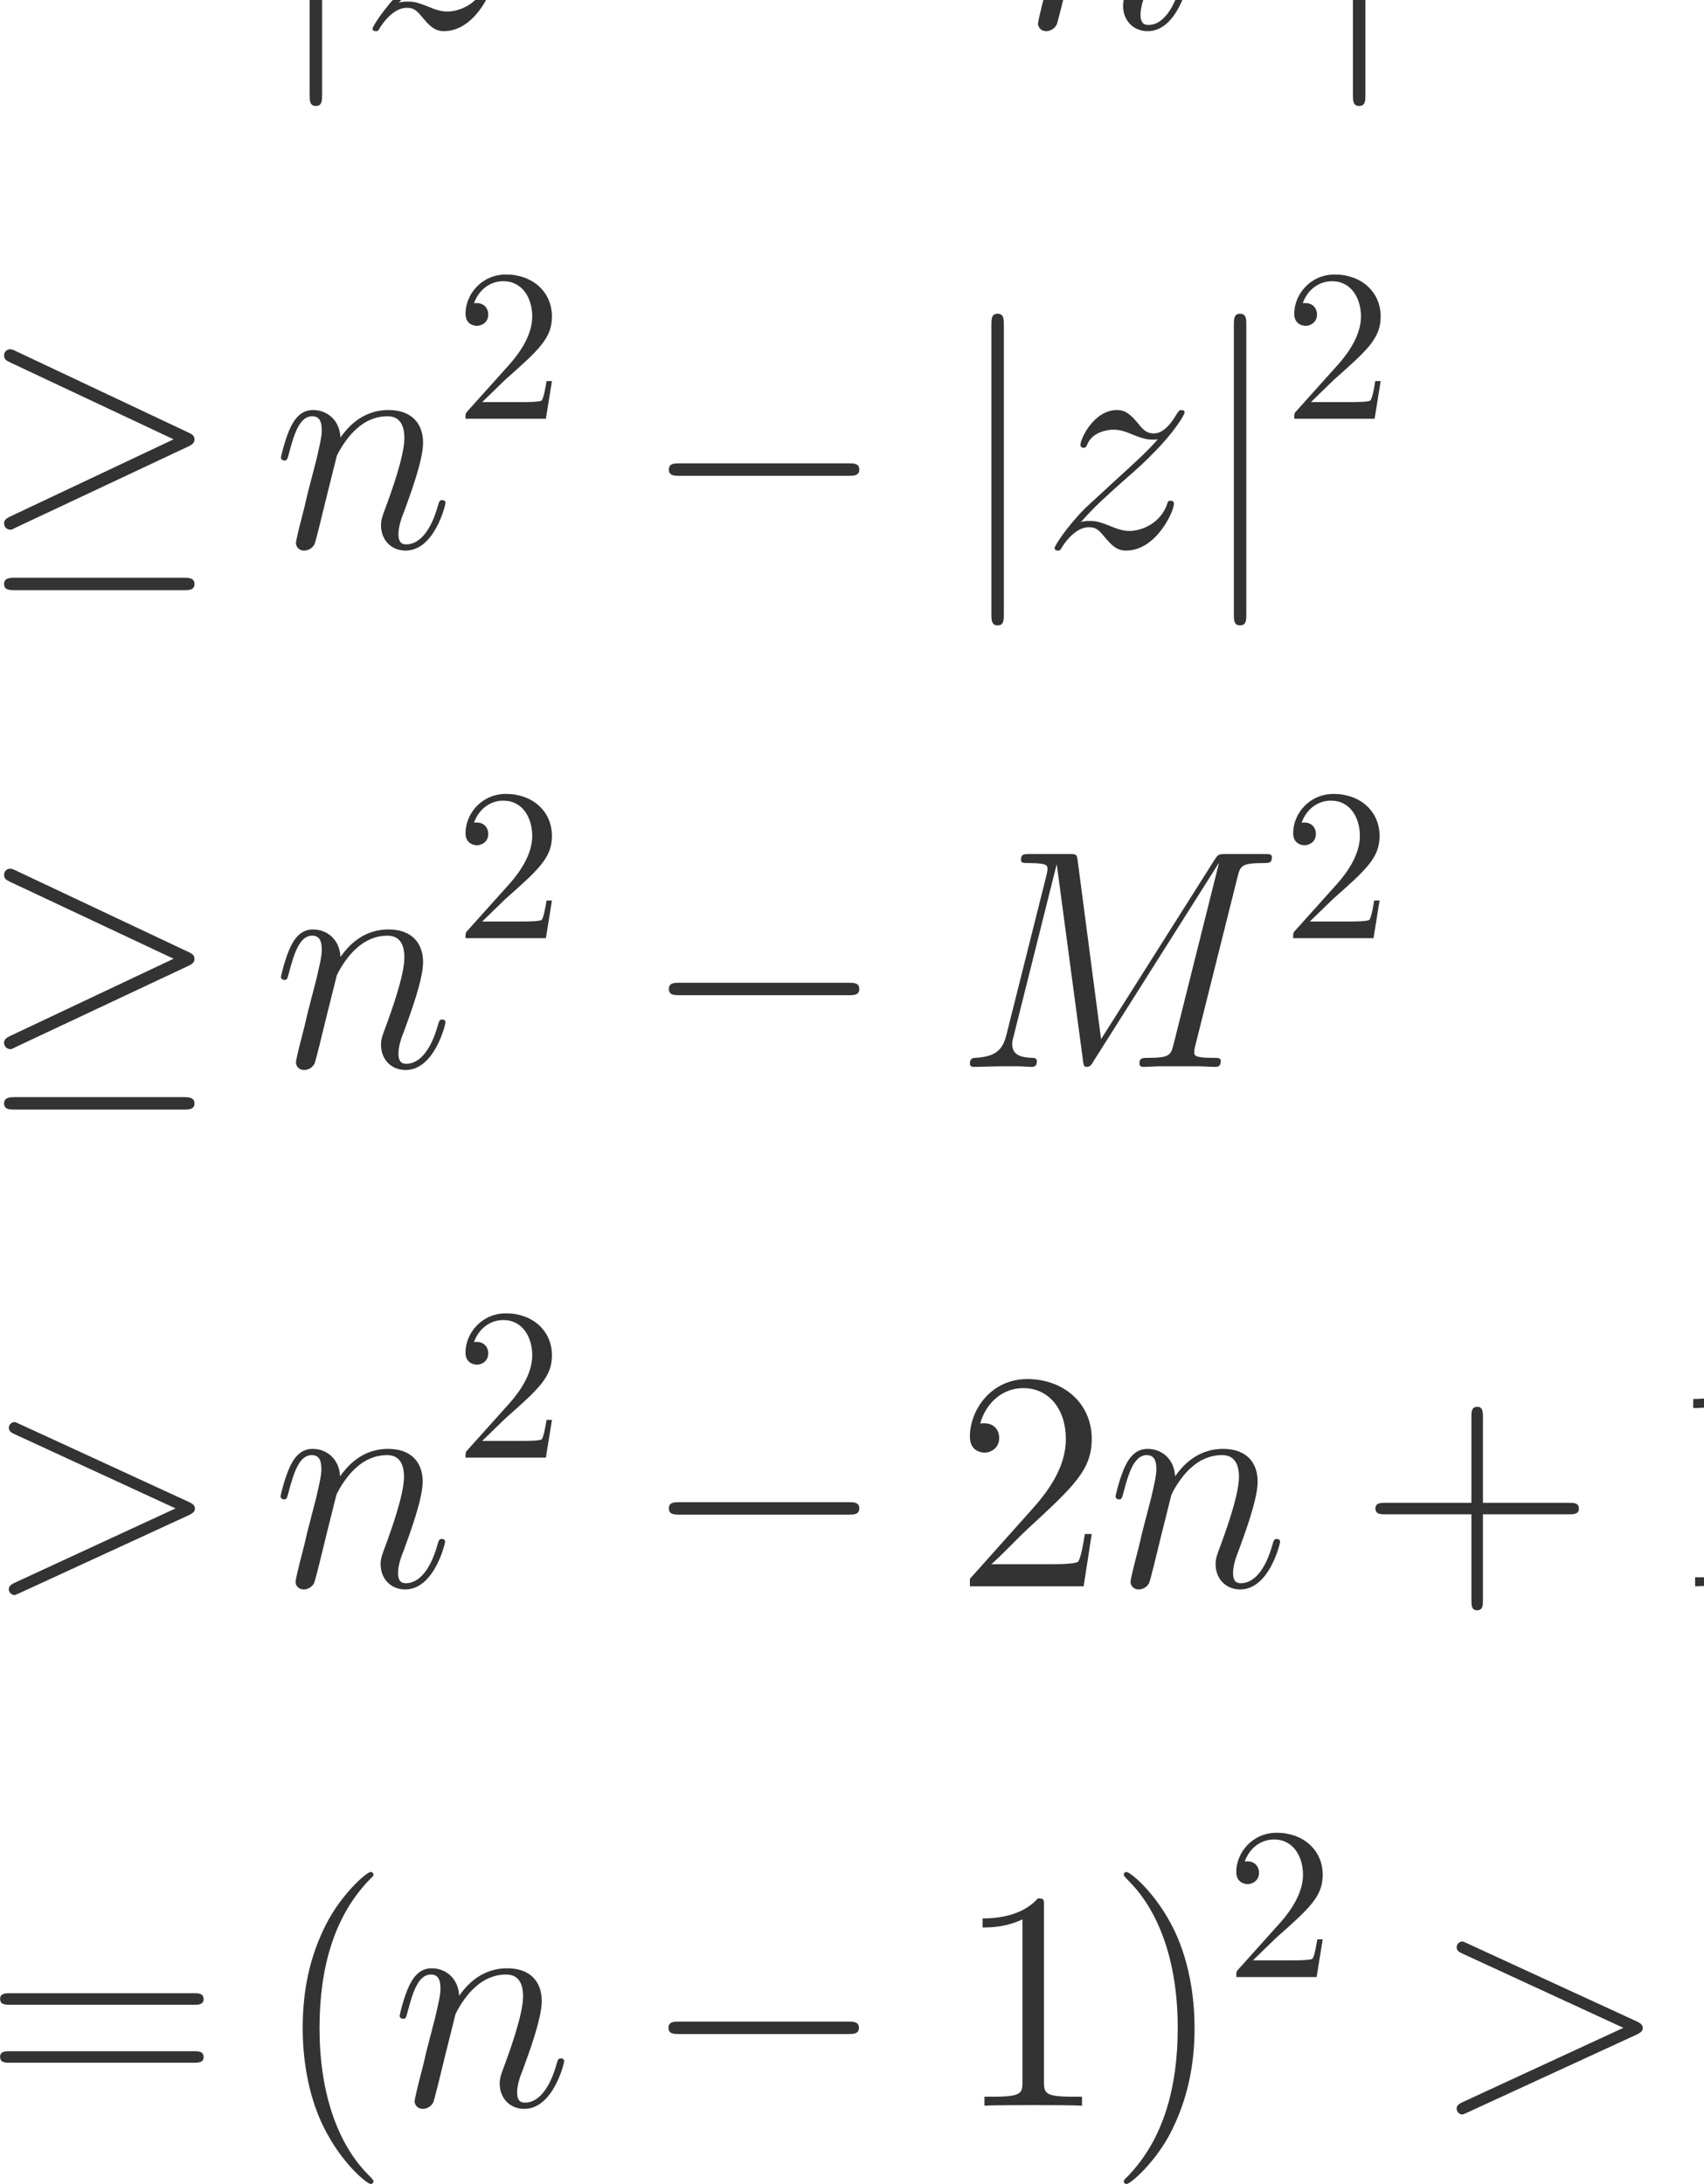<?xml version="1.0" encoding="UTF-8" standalone="no"?>
<!DOCTYPE svg PUBLIC "-//W3C//DTD SVG 1.1//EN" "http://www.w3.org/Graphics/SVG/1.1/DTD/svg11.dtd">
<svg xmlns="http://www.w3.org/2000/svg" xmlns:xlink="http://www.w3.org/1999/xlink" version="1.1" width="87.23pt" height="111.8pt" viewBox="0 0 87.23 111.8">
<g enable-background="new">
<path transform="matrix(.004,0,0,-.004,0,111.8)" d="M 4122.16 30438.7 C 4122.16 30510.5 4122.16 30582.3 4042.39 30582.3 C 3962.63 30582.3 3962.63 30510.5 3962.63 30438.7 L 3962.63 26737.5 C 3962.63 26665.7 3962.63 26593.9 4042.39 26593.9 C 4122.16 26593.9 4122.16 26665.7 4122.16 26737.5 L 4122.16 30438.7 " fill="#333333"/>
<path transform="matrix(.004,0,0,-.004,0,111.8)" d="M 5102.53 27914.1 C 5274.03 28109.5 5413.63 28233.1 5613.05 28412.6 C 5852.34 28620 5956.05 28719.7 6011.88 28779.5 C 6291.06 29054.7 6430.66 29286.1 6430.66 29318 C 6430.66 29349.9 6398.75 29349.9 6390.78 29349.9 C 6362.86 29349.9 6354.88 29333.9 6334.94 29306 C 6235.23 29134.5 6139.5 29050.8 6035.81 29050.8 C 5952.05 29050.8 5908.19 29086.6 5832.41 29182.4 C 5748.64 29282.1 5680.84 29349.9 5565.17 29349.9 C 5274.03 29349.9 5098.53 28986.9 5098.53 28903.2 C 5098.53 28891.2 5102.53 28867.3 5138.42 28867.3 C 5170.33 28867.3 5174.31 28883.2 5186.28 28911.2 C 5254.08 29070.7 5445.53 29098.6 5521.31 29098.6 C 5605.06 29098.6 5684.83 29070.7 5768.59 29034.8 C 5920.14 28971 5983.95 28971 6023.84 28971 C 6051.77 28971 6067.72 28971 6087.66 28975 C 5956.05 28819.4 5740.67 28628 5561.19 28464.5 L 5158.36 28093.5 C 4915.08 27846.3 4767.5 27610.9 4767.5 27583 C 4767.5 27559.1 4787.44 27551.1 4811.38 27551.1 C 4835.3 27551.1 4839.3 27555.1 4867.2 27603 C 4931.03 27702.7 5058.66 27850.3 5206.22 27850.3 C 5289.98 27850.3 5329.86 27822.3 5409.63 27722.6 C 5485.41 27634.9 5553.22 27551.1 5680.84 27551.1 C 6071.7 27551.1 6295.05 28057.6 6295.05 28149.4 C 6295.05 28165.3 6291.06 28189.3 6251.19 28189.3 C 6219.28 28189.3 6215.28 28173.3 6203.33 28133.4 C 6115.58 27898.1 5880.27 27802.4 5724.72 27802.4 C 5640.95 27802.4 5561.19 27830.3 5477.44 27866.2 C 5317.91 27930 5274.03 27930 5222.17 27930 C 5182.3 27930 5138.42 27930 5102.53 27914.1 " fill="#333333"/>
<path transform="matrix(.004,0,0,-.004,0,111.8)" d="M 6940.08 29451.5 L 7233.92 29737 C 7666.39 30119.6 7832.73 30269.3 7832.73 30546.5 C 7832.73 30862.5 7583.23 31084.3 7245.02 31084.3 C 6931.75 31084.3 6726.61 30829.3 6726.61 30582.5 C 6726.61 30427.3 6865.22 30427.3 6873.55 30427.3 C 6920.67 30427.3 7017.69 30460.5 7017.69 30574.2 C 7017.69 30646.3 6967.8 30718.4 6870.77 30718.4 C 6848.59 30718.4 6843.05 30718.4 6834.73 30715.6 C 6898.48 30895.8 7048.19 30998.4 7208.98 30998.4 C 7461.25 30998.4 7580.45 30773.8 7580.45 30546.5 C 7580.45 30324.7 7441.84 30105.7 7289.38 29933.8 L 6757.11 29340.6 C 6726.61 29310.1 6726.61 29304.5 6726.61 29238 L 7755.11 29238 L 7832.73 29720.4 L 7763.42 29720.4 C 7749.56 29637.2 7730.16 29515.2 7702.44 29473.6 C 7683.03 29451.5 7500.06 29451.5 7439.08 29451.5 L 6940.08 29451.5 " fill="#333333"/>
<path transform="matrix(.004,0,0,-.004,0,111.8)" d="M 11625.3 28508.3 C 11693.2 28508.3 11764.9 28508.3 11764.9 28588.1 C 11764.9 28667.9 11693.2 28667.9 11625.3 28667.9 L 9467.63 28667.9 C 9399.83 28667.9 9328.03 28667.9 9328.03 28588.1 C 9328.03 28508.3 9399.83 28508.3 9467.63 28508.3 L 11625.3 28508.3 " fill="#333333"/>
<path transform="matrix(.004,0,0,-.004,0,111.8)" d="M 13806.6 28759.6 C 13814.6 28783.5 13914.3 28983 14061.9 29110.6 C 14165.6 29206.3 14301.2 29270.1 14456.7 29270.1 C 14616.3 29270.1 14672.1 29150.5 14672.1 28990.9 C 14672.1 28763.6 14508.6 28308.9 14428.8 28093.5 C 14392.9 27997.8 14373 27946 14373 27874.2 C 14373 27694.7 14496.6 27551.1 14688 27551.1 C 15059 27551.1 15198.6 28137.4 15198.6 28161.3 C 15198.6 28181.3 15182.6 28197.2 15158.7 28197.2 C 15122.8 28197.2 15118.8 28185.3 15098.8 28117.5 C 15007.1 27790.4 14855.6 27630.9 14700 27630.9 C 14660.1 27630.9 14596.3 27634.9 14596.3 27762.5 C 14596.3 27862.2 14640.2 27981.9 14664.1 28037.7 C 14743.9 28257.1 14911.4 28703.8 14911.4 28931.1 C 14911.4 29170.4 14771.8 29349.9 14468.7 29349.9 C 14113.7 29349.9 13926.3 29098.6 13854.5 28998.9 C 13842.5 29226.2 13679 29349.9 13503.5 29349.9 C 13375.9 29349.9 13288.1 29274.1 13220.3 29138.5 C 13148.5 28994.9 13092.7 28755.6 13092.7 28739.7 C 13092.7 28723.7 13108.6 28703.8 13136.6 28703.8 C 13168.5 28703.8 13172.5 28707.8 13196.4 28799.5 C 13260.2 29042.8 13332 29270.1 13491.5 29270.1 C 13583.3 29270.1 13615.2 29206.3 13615.2 29086.6 C 13615.2 28998.9 13575.3 28843.4 13547.4 28719.7 L 13435.7 28289 C 13419.7 28213.2 13375.9 28033.7 13355.9 27961.9 C 13328 27858.2 13284.1 27670.8 13284.1 27650.8 C 13284.1 27595 13328 27551.1 13387.8 27551.1 C 13435.7 27551.1 13491.5 27575 13523.4 27634.9 C 13531.4 27654.8 13567.3 27794.4 13587.3 27874.2 L 13675 28233.1 L 13806.6 28759.6 " fill="#333333"/>
<path transform="matrix(.004,0,0,-.004,0,111.8)" d="M 15668.1 29451.5 L 15961.9 29737 C 16394.4 30119.6 16560.7 30269.3 16560.7 30546.5 C 16560.7 30862.5 16311.2 31084.3 15973 31084.3 C 15659.8 31084.3 15454.6 30829.3 15454.6 30582.5 C 15454.6 30427.3 15593.2 30427.3 15601.5 30427.3 C 15648.7 30427.3 15745.7 30460.5 15745.7 30574.2 C 15745.7 30646.3 15695.8 30718.4 15598.8 30718.4 C 15576.6 30718.4 15571 30718.4 15562.7 30715.6 C 15626.5 30895.8 15776.2 30998.4 15937 30998.4 C 16189.3 30998.4 16308.5 30773.8 16308.5 30546.5 C 16308.5 30324.7 16169.8 30105.7 16017.4 29933.8 L 15485.1 29340.6 C 15454.6 29310.1 15454.6 29304.5 15454.6 29238 L 16483.1 29238 L 16560.7 29720.4 L 16491.4 29720.4 C 16477.6 29637.2 16458.2 29515.2 16430.4 29473.6 C 16411 29451.5 16228.1 29451.5 16167.1 29451.5 L 15668.1 29451.5 " fill="#333333"/>
<path transform="matrix(.004,0,0,-.004,0,111.8)" d="M 17474.2 30438.7 C 17474.2 30510.5 17474.2 30582.3 17394.4 30582.3 C 17314.6 30582.3 17314.6 30510.5 17314.6 30438.7 L 17314.6 26737.5 C 17314.6 26665.7 17314.6 26593.9 17394.4 26593.9 C 17474.2 26593.9 17474.2 26665.7 17474.2 26737.5 L 17474.2 30438.7 " fill="#333333"/>
<path transform="matrix(.004,0,0,-.004,0,111.8)" d="M 2409.17 22236.2 C 2465.02 22260.2 2488.94 22288.1 2488.94 22324 C 2488.94 22363.9 2472.98 22387.8 2409.17 22415.7 L 211.578 23452.7 C 155.734 23480.6 139.781 23480.6 131.797 23480.6 C 83.938 23480.6 52.031 23444.7 52.031 23400.8 C 52.031 23353 83.938 23333 127.813 23313.1 L 2221.72 22328 L 135.797 21342.8 C 56.031 21306.9 52.031 21275 52.031 21251.1 C 52.031 21207.2 87.938 21171.3 131.797 21171.3 C 143.766 21171.3 151.75 21171.3 203.594 21199.3 L 2409.17 22236.2 Z M 2349.34 20397.6 C 2417.16 20397.6 2488.94 20397.6 2488.94 20477.4 C 2488.94 20557.1 2405.19 20557.1 2345.36 20557.1 L 195.625 20557.1 C 135.797 20557.1 52.031 20557.1 52.031 20477.4 C 52.031 20397.6 123.828 20397.6 191.625 20397.6 L 2349.34 20397.6 " fill="#333333"/>
<path transform="matrix(.004,0,0,-.004,0,111.8)" d="M 4309.61 22112.6 C 4317.58 22136.5 4417.3 22336 4564.86 22463.6 C 4668.56 22559.3 4804.17 22623.1 4959.72 22623.1 C 5119.25 22623.1 5175.09 22503.5 5175.09 22343.9 C 5175.09 22116.6 5011.56 21661.9 4931.8 21446.5 C 4895.91 21350.8 4875.95 21299 4875.95 21227.2 C 4875.95 21047.7 4999.59 20904.1 5191.05 20904.1 C 5561.97 20904.1 5701.56 21490.4 5701.56 21514.3 C 5701.56 21534.3 5685.61 21550.2 5661.67 21550.2 C 5625.78 21550.2 5621.8 21538.3 5601.84 21470.5 C 5510.11 21143.4 5358.56 20983.9 5203.02 20983.9 C 5163.13 20983.9 5099.31 20987.9 5099.31 21115.5 C 5099.31 21215.2 5143.19 21334.9 5167.11 21390.7 C 5246.88 21610.1 5414.39 22056.8 5414.39 22284.1 C 5414.39 22523.4 5274.8 22702.9 4971.69 22702.9 C 4616.72 22702.9 4429.27 22451.6 4357.47 22351.9 C 4345.5 22579.2 4181.98 22702.9 4006.48 22702.9 C 3878.86 22702.9 3791.13 22627.1 3723.31 22491.5 C 3651.53 22347.9 3595.69 22108.6 3595.69 22092.7 C 3595.69 22076.7 3611.64 22056.8 3639.56 22056.8 C 3671.47 22056.8 3675.45 22060.8 3699.39 22152.5 C 3763.2 22395.8 3834.98 22623.1 3994.53 22623.1 C 4086.27 22623.1 4118.17 22559.3 4118.17 22439.6 C 4118.17 22351.9 4078.28 22196.4 4050.36 22072.7 L 3938.69 21642 C 3922.73 21566.2 3878.86 21386.7 3858.92 21314.9 C 3831 21211.2 3787.13 21023.8 3787.13 21003.8 C 3787.13 20948 3831 20904.1 3890.83 20904.1 C 3938.69 20904.1 3994.53 20928 4026.44 20987.9 C 4034.41 21007.8 4070.31 21147.4 4090.25 21227.2 L 4177.98 21586.1 L 4309.61 22112.6 " fill="#333333"/>
<path transform="matrix(.004,0,0,-.004,0,111.8)" d="M 6171.08 22804.5 L 6464.92 23090 C 6897.39 23472.6 7063.73 23622.3 7063.73 23899.5 C 7063.73 24215.5 6814.23 24437.3 6476.02 24437.3 C 6162.75 24437.3 5957.61 24182.3 5957.61 23935.5 C 5957.61 23780.3 6096.22 23780.3 6104.55 23780.3 C 6151.67 23780.3 6248.69 23813.5 6248.69 23927.2 C 6248.69 23999.3 6198.8 24071.4 6101.77 24071.4 C 6079.59 24071.4 6074.05 24071.4 6065.73 24068.6 C 6129.48 24248.8 6279.19 24351.4 6439.98 24351.4 C 6692.25 24351.4 6811.45 24126.8 6811.45 23899.5 C 6811.45 23677.7 6672.84 23458.7 6520.38 23286.8 L 5988.11 22693.6 C 5957.61 22663.1 5957.61 22657.5 5957.61 22591 L 6986.11 22591 L 7063.73 23073.4 L 6994.42 23073.4 C 6980.56 22990.2 6961.16 22868.2 6933.44 22826.6 C 6914.03 22804.5 6731.06 22804.5 6670.08 22804.5 L 6171.08 22804.5 " fill="#333333"/>
<path transform="matrix(.004,0,0,-.004,0,111.8)" d="M 10857.3 21861.3 C 10925.2 21861.3 10996.9 21861.3 10996.9 21941.1 C 10996.9 22020.9 10925.2 22020.9 10857.3 22020.9 L 8699.63 22020.9 C 8631.83 22020.9 8560.03 22020.9 8560.03 21941.1 C 8560.03 21861.3 8631.83 21861.3 8699.63 21861.3 L 10857.3 21861.3 " fill="#333333"/>
<path transform="matrix(.004,0,0,-.004,0,111.8)" d="M 12847.2 23791.7 C 12847.2 23863.5 12847.2 23935.3 12767.4 23935.3 C 12687.6 23935.3 12687.6 23863.5 12687.6 23791.7 L 12687.6 20090.5 C 12687.6 20018.7 12687.6 19946.9 12767.4 19946.9 C 12847.2 19946.9 12847.2 20018.7 12847.2 20090.5 L 12847.2 23791.7 " fill="#333333"/>
<path transform="matrix(.004,0,0,-.004,0,111.8)" d="M 13831.5 21267.1 C 14003 21462.5 14142.6 21586.1 14342 21765.6 C 14581.3 21973 14685 22072.7 14740.9 22132.5 C 15020.1 22407.7 15159.7 22639.1 15159.7 22671 C 15159.7 22702.9 15127.8 22702.9 15119.8 22702.9 C 15091.9 22702.9 15083.9 22686.9 15063.9 22659 C 14964.2 22487.5 14868.5 22403.8 14764.8 22403.8 C 14681 22403.8 14637.2 22439.6 14561.4 22535.4 C 14477.6 22635.1 14409.8 22702.9 14294.2 22702.9 C 14003 22702.9 13827.5 22339.9 13827.5 22256.2 C 13827.5 22244.2 13831.5 22220.3 13867.4 22220.3 C 13899.3 22220.3 13903.3 22236.2 13915.3 22264.2 C 13983.1 22423.7 14174.5 22451.6 14250.3 22451.6 C 14334.1 22451.6 14413.8 22423.7 14497.6 22387.8 C 14649.1 22324 14713 22324 14752.8 22324 C 14780.8 22324 14796.7 22324 14816.7 22328 C 14685 22172.4 14469.7 21981 14290.2 21817.5 L 13887.4 21446.5 C 13644.1 21199.3 13496.5 20963.9 13496.5 20936 C 13496.5 20912.1 13516.4 20904.1 13540.4 20904.1 C 13564.3 20904.1 13568.3 20908.1 13596.2 20956 C 13660 21055.7 13787.7 21203.3 13935.2 21203.3 C 14019 21203.3 14058.9 21175.3 14138.6 21075.6 C 14214.4 20987.9 14282.2 20904.1 14409.8 20904.1 C 14800.7 20904.1 15024 21410.6 15024 21502.4 C 15024 21518.3 15020.1 21542.3 14980.2 21542.3 C 14948.3 21542.3 14944.3 21526.3 14932.3 21486.4 C 14844.6 21251.1 14609.3 21155.4 14453.7 21155.4 C 14370 21155.4 14290.2 21183.3 14206.4 21219.2 C 14046.9 21283 14003 21283 13951.2 21283 C 13911.3 21283 13867.4 21283 13831.5 21267.1 " fill="#333333"/>
<path transform="matrix(.004,0,0,-.004,0,111.8)" d="M 15950.2 23791.7 C 15950.2 23863.5 15950.2 23935.3 15870.4 23935.3 C 15790.6 23935.3 15790.6 23863.5 15790.6 23791.7 L 15790.6 20090.5 C 15790.6 20018.7 15790.6 19946.9 15870.4 19946.9 C 15950.2 19946.9 15950.2 20018.7 15950.2 20090.5 L 15950.2 23791.7 " fill="#333333"/>
<path transform="matrix(.004,0,0,-.004,0,111.8)" d="M 16777.1 22804.5 L 17070.9 23090 C 17503.4 23472.6 17669.7 23622.3 17669.7 23899.5 C 17669.7 24215.5 17420.2 24437.3 17082 24437.3 C 16768.8 24437.3 16563.6 24182.3 16563.6 23935.5 C 16563.6 23780.3 16702.2 23780.3 16710.5 23780.3 C 16757.7 23780.3 16854.7 23813.5 16854.7 23927.2 C 16854.7 23999.3 16804.8 24071.4 16707.8 24071.4 C 16685.6 24071.4 16680 24071.4 16671.7 24068.6 C 16735.5 24248.8 16885.2 24351.4 17046 24351.4 C 17298.3 24351.4 17417.5 24126.8 17417.5 23899.5 C 17417.5 23677.7 17278.8 23458.7 17126.4 23286.8 L 16594.1 22693.6 C 16563.6 22663.1 16563.6 22657.5 16563.6 22591 L 17592.1 22591 L 17669.7 23073.4 L 17600.4 23073.4 C 17586.6 22990.2 17567.2 22868.2 17539.4 22826.6 C 17520 22804.5 17337.1 22804.5 17276.1 22804.5 L 16777.1 22804.5 " fill="#333333"/>
<path transform="matrix(.004,0,0,-.004,0,111.8)" d="M 2409.17 15589.2 C 2465.02 15613.2 2488.94 15641.1 2488.94 15677 C 2488.94 15716.9 2472.98 15740.8 2409.17 15768.7 L 211.578 16805.7 C 155.734 16833.6 139.781 16833.6 131.797 16833.6 C 83.938 16833.6 52.031 16797.7 52.031 16753.8 C 52.031 16706 83.938 16686 127.813 16666.1 L 2221.72 15681 L 135.797 14695.8 C 56.031 14659.9 52.031 14628 52.031 14604.1 C 52.031 14560.2 87.938 14524.3 131.797 14524.3 C 143.766 14524.3 151.75 14524.3 203.594 14552.3 L 2409.17 15589.2 Z M 2349.34 13750.6 C 2417.16 13750.6 2488.94 13750.6 2488.94 13830.4 C 2488.94 13910.1 2405.19 13910.1 2345.36 13910.1 L 195.625 13910.1 C 135.797 13910.1 52.031 13910.1 52.031 13830.4 C 52.031 13750.6 123.828 13750.6 191.625 13750.6 L 2349.34 13750.6 " fill="#333333"/>
<path transform="matrix(.004,0,0,-.004,0,111.8)" d="M 4309.61 15465.6 C 4317.58 15489.5 4417.3 15689 4564.86 15816.6 C 4668.56 15912.3 4804.17 15976.1 4959.72 15976.1 C 5119.25 15976.1 5175.09 15856.5 5175.09 15696.9 C 5175.09 15469.6 5011.56 15014.9 4931.8 14799.5 C 4895.91 14703.8 4875.95 14652 4875.95 14580.2 C 4875.95 14400.7 4999.59 14257.1 5191.05 14257.1 C 5561.97 14257.1 5701.56 14843.4 5701.56 14867.3 C 5701.56 14887.3 5685.61 14903.2 5661.67 14903.2 C 5625.78 14903.2 5621.8 14891.3 5601.84 14823.5 C 5510.11 14496.4 5358.56 14336.9 5203.02 14336.9 C 5163.13 14336.9 5099.31 14340.9 5099.31 14468.5 C 5099.31 14568.2 5143.19 14687.9 5167.11 14743.7 C 5246.88 14963.1 5414.39 15409.8 5414.39 15637.1 C 5414.39 15876.4 5274.8 16055.9 4971.69 16055.9 C 4616.72 16055.9 4429.27 15804.6 4357.47 15704.9 C 4345.5 15932.2 4181.98 16055.9 4006.48 16055.9 C 3878.86 16055.9 3791.13 15980.1 3723.31 15844.5 C 3651.53 15700.9 3595.69 15461.6 3595.69 15445.7 C 3595.69 15429.7 3611.64 15409.8 3639.56 15409.8 C 3671.47 15409.8 3675.45 15413.8 3699.39 15505.5 C 3763.2 15748.8 3834.98 15976.1 3994.53 15976.1 C 4086.27 15976.1 4118.17 15912.3 4118.17 15792.6 C 4118.17 15704.9 4078.28 15549.4 4050.36 15425.7 L 3938.69 14995 C 3922.73 14919.2 3878.86 14739.7 3858.92 14667.9 C 3831 14564.2 3787.13 14376.8 3787.13 14356.8 C 3787.13 14301 3831 14257.1 3890.83 14257.1 C 3938.69 14257.1 3994.53 14281 4026.44 14340.9 C 4034.41 14360.8 4070.31 14500.4 4090.25 14580.2 L 4177.98 14939.1 L 4309.61 15465.6 " fill="#333333"/>
<path transform="matrix(.004,0,0,-.004,0,111.8)" d="M 6171.08 16157.5 L 6464.92 16443 C 6897.39 16825.6 7063.73 16975.3 7063.73 17252.5 C 7063.73 17568.5 6814.23 17790.3 6476.02 17790.3 C 6162.75 17790.3 5957.61 17535.3 5957.61 17288.5 C 5957.61 17133.3 6096.22 17133.3 6104.55 17133.3 C 6151.67 17133.3 6248.69 17166.5 6248.69 17280.2 C 6248.69 17352.3 6198.8 17424.4 6101.77 17424.4 C 6079.59 17424.4 6074.05 17424.4 6065.73 17421.6 C 6129.48 17601.8 6279.19 17704.4 6439.98 17704.4 C 6692.25 17704.4 6811.45 17479.8 6811.45 17252.5 C 6811.45 17030.7 6672.84 16811.7 6520.38 16639.8 L 5988.11 16046.6 C 5957.61 16016.1 5957.61 16010.5 5957.61 15944 L 6986.11 15944 L 7063.73 16426.4 L 6994.42 16426.4 C 6980.56 16343.2 6961.16 16221.2 6933.44 16179.6 C 6914.03 16157.5 6731.06 16157.5 6670.08 16157.5 L 6171.08 16157.5 " fill="#333333"/>
<path transform="matrix(.004,0,0,-.004,0,111.8)" d="M 10857.3 15214.3 C 10925.2 15214.3 10996.9 15214.3 10996.9 15294.1 C 10996.9 15373.9 10925.2 15373.9 10857.3 15373.9 L 8699.63 15373.9 C 8631.83 15373.9 8560.03 15373.9 8560.03 15294.1 C 8560.03 15214.3 8631.83 15214.3 8699.63 15214.3 L 10857.3 15214.3 " fill="#333333"/>
<path transform="matrix(.004,0,0,-.004,0,111.8)" d="M 15838.5 16729.9 C 15874.4 16865.5 15882.3 16905.4 16165.5 16905.4 C 16241.3 16905.4 16277.2 16905.4 16277.2 16981.2 C 16277.2 17021.1 16249.3 17021.1 16173.5 17021.1 L 15694.9 17021.1 C 15595.2 17021.1 15591.2 17017.1 15547.3 16953.3 L 14091.5 14652 L 13792.4 16933.3 C 13780.5 17021.1 13776.5 17021.1 13672.8 17021.1 L 13178.2 17021.1 C 13102.4 17021.1 13066.5 17021.1 13066.5 16945.3 C 13066.5 16905.4 13102.4 16905.4 13162.3 16905.4 C 13405.5 16905.4 13405.5 16873.5 13405.5 16829.6 C 13405.5 16821.7 13405.5 16797.7 13389.6 16737.9 L 12879.1 14703.8 C 12831.2 14512.4 12739.5 14424.6 12472.3 14412.7 C 12460.3 14412.7 12412.4 14408.7 12412.4 14340.9 C 12412.4 14297 12448.3 14297 12464.3 14297 C 12544 14297 12747.5 14305 12827.2 14305 L 13018.7 14305 C 13074.5 14305 13142.3 14297 13198.1 14297 C 13226.1 14297 13269.9 14297 13269.9 14372.8 C 13269.9 14408.7 13230 14412.7 13214.1 14412.7 C 13082.5 14416.7 12954.9 14440.6 12954.9 14584.2 C 12954.9 14624 12954.9 14628 12970.8 14683.9 L 13521.2 16881.5 L 13525.2 16881.5 L 13856.2 14404.7 C 13868.2 14309 13872.2 14297 13908.1 14297 C 13952 14297 13971.9 14328.9 13991.8 14364.8 L 15595.2 16901.4 L 15599.2 16901.4 L 15020.8 14592.1 C 14984.9 14452.5 14977 14412.7 14697.8 14412.7 C 14622 14412.7 14582.1 14412.7 14582.1 14340.9 C 14582.1 14297 14618 14297 14641.9 14297 C 14709.8 14297 14789.5 14305 14857.3 14305 L 15327.9 14305 C 15395.8 14305 15479.5 14297 15547.3 14297 C 15579.2 14297 15623.1 14297 15623.1 14372.8 C 15623.1 14412.7 15587.2 14412.7 15527.4 14412.7 C 15284.1 14412.7 15284.1 14444.6 15284.1 14484.5 C 15284.1 14488.4 15284.1 14516.4 15292 14548.3 L 15838.5 16729.9 " fill="#333333"/>
<path transform="matrix(.004,0,0,-.004,0,111.8)" d="M 16763.1 16157.5 L 17056.9 16443 C 17489.4 16825.6 17655.7 16975.3 17655.7 17252.5 C 17655.7 17568.5 17406.2 17790.3 17068 17790.3 C 16754.8 17790.3 16549.6 17535.3 16549.6 17288.5 C 16549.6 17133.3 16688.2 17133.3 16696.5 17133.3 C 16743.7 17133.3 16840.7 17166.5 16840.7 17280.2 C 16840.7 17352.3 16790.8 17424.4 16693.8 17424.4 C 16671.6 17424.4 16666 17424.4 16657.7 17421.6 C 16721.5 17601.8 16871.2 17704.4 17032 17704.4 C 17284.3 17704.4 17403.5 17479.8 17403.5 17252.5 C 17403.5 17030.7 17264.8 16811.7 17112.4 16639.8 L 16580.1 16046.6 C 16549.6 16016.1 16549.6 16010.5 16549.6 15944 L 17578.1 15944 L 17655.7 16426.4 L 17586.4 16426.4 C 17572.6 16343.2 17553.2 16221.2 17525.4 16179.6 C 17506 16157.5 17323.1 16157.5 17262.1 16157.5 L 16763.1 16157.5 " fill="#333333"/>
<path transform="matrix(.004,0,0,-.004,0,111.8)" d="M 2414.34 8559.36 C 2490.13 8595.25 2494.13 8619.17 2494.13 8647.09 C 2494.13 8671.03 2486.14 8698.95 2414.34 8730.86 L 256.625 9723.97 C 204.781 9747.89 196.797 9751.88 188.828 9751.88 C 140.969 9751.88 113.047 9712 113.047 9680.09 C 113.047 9632.23 144.953 9616.28 196.797 9592.34 L 2246.84 8647.09 L 192.813 7697.86 C 113.047 7661.97 113.047 7634.05 113.047 7610.11 C 113.047 7578.2 140.969 7538.33 188.828 7538.33 C 196.797 7538.33 200.797 7542.31 256.625 7566.25 L 2414.34 8559.36 " fill="#333333"/>
<path transform="matrix(.004,0,0,-.004,0,111.8)" d="M 4304.61 8818.59 C 4312.58 8842.53 4412.3 9041.95 4559.86 9169.58 C 4663.56 9265.3 4799.17 9329.11 4954.72 9329.11 C 5114.25 9329.11 5170.09 9209.47 5170.09 9049.92 C 5170.09 8822.59 5006.56 8367.91 4926.8 8152.53 C 4890.91 8056.81 4870.95 8004.97 4870.95 7933.17 C 4870.95 7753.7 4994.59 7610.11 5186.05 7610.11 C 5556.97 7610.11 5696.56 8196.41 5696.56 8220.34 C 5696.56 8240.28 5680.61 8256.23 5656.67 8256.23 C 5620.78 8256.23 5616.8 8244.27 5596.84 8176.47 C 5505.11 7849.42 5353.56 7689.89 5198.02 7689.89 C 5158.13 7689.89 5094.31 7693.88 5094.31 7821.5 C 5094.31 7921.2 5138.19 8040.86 5162.11 8096.7 C 5241.88 8316.06 5409.39 8762.77 5409.39 8990.09 C 5409.39 9229.41 5269.8 9408.88 4966.69 9408.88 C 4611.72 9408.88 4424.27 9157.61 4352.47 9057.91 C 4340.5 9285.23 4176.98 9408.88 4001.48 9408.88 C 3873.86 9408.88 3786.13 9333.09 3718.31 9197.5 C 3646.53 9053.91 3590.69 8814.61 3590.69 8798.66 C 3590.69 8782.7 3606.64 8762.77 3634.56 8762.77 C 3666.47 8762.77 3670.45 8766.75 3694.39 8858.48 C 3758.2 9101.78 3829.98 9329.11 3989.53 9329.11 C 4081.27 9329.11 4113.17 9265.3 4113.17 9145.64 C 4113.17 9057.91 4073.28 8902.36 4045.36 8778.72 L 3933.69 8347.97 C 3917.73 8272.19 3873.86 8092.72 3853.92 8020.92 C 3826 7917.22 3782.13 7729.77 3782.13 7709.83 C 3782.13 7653.98 3826 7610.11 3885.83 7610.11 C 3933.69 7610.11 3989.53 7634.05 4021.44 7693.88 C 4029.41 7713.81 4065.31 7853.41 4085.25 7933.17 L 4172.98 8292.13 L 4304.61 8818.59 " fill="#333333"/>
<path transform="matrix(.004,0,0,-.004,0,111.8)" d="M 6171.08 9510.47 L 6464.92 9796 C 6897.39 10178.6 7063.73 10328.3 7063.73 10605.5 C 7063.73 10921.5 6814.23 11143.3 6476.02 11143.3 C 6162.75 11143.3 5957.61 10888.3 5957.61 10641.5 C 5957.61 10486.3 6096.22 10486.3 6104.55 10486.3 C 6151.67 10486.3 6248.69 10519.5 6248.69 10633.2 C 6248.69 10705.3 6198.8 10777.4 6101.77 10777.4 C 6079.59 10777.4 6074.05 10777.4 6065.73 10774.6 C 6129.48 10954.8 6279.19 11057.4 6439.98 11057.4 C 6692.25 11057.4 6811.45 10832.8 6811.45 10605.5 C 6811.45 10383.7 6672.84 10164.7 6520.38 9992.83 L 5988.11 9399.58 C 5957.61 9369.08 5957.61 9363.53 5957.61 9297 L 6986.11 9297 L 7063.73 9779.36 L 6994.42 9779.36 C 6980.56 9696.2 6961.16 9574.22 6933.44 9532.64 C 6914.03 9510.47 6731.06 9510.47 6670.08 9510.47 L 6171.08 9510.47 " fill="#333333"/>
<path transform="matrix(.004,0,0,-.004,0,111.8)" d="M 10857.3 8567.33 C 10925.2 8567.33 10996.9 8567.33 10996.9 8647.09 C 10996.9 8726.86 10925.2 8726.86 10857.3 8726.86 L 8699.63 8726.86 C 8631.83 8726.86 8560.03 8726.86 8560.03 8647.09 C 8560.03 8567.33 8631.83 8567.33 8699.63 8567.33 L 10857.3 8567.33 " fill="#333333"/>
<path transform="matrix(.004,0,0,-.004,0,111.8)" d="M 13971.9 8320.05 L 13884.1 8320.05 C 13872.2 8252.25 13840.3 8032.89 13800.4 7969.08 C 13772.5 7933.17 13545.1 7933.17 13425.5 7933.17 L 12687.6 7933.17 C 12795.3 8024.91 13038.6 8280.17 13142.3 8375.89 C 13748.5 8934.27 13971.9 9141.66 13971.9 9536.52 C 13971.9 9995.17 13609 10302.3 13146.3 10302.3 C 12683.6 10302.3 12412.4 9907.42 12412.4 9564.42 C 12412.4 9361.02 12587.9 9361.02 12599.9 9361.02 C 12683.6 9361.02 12787.3 9420.84 12787.3 9548.47 C 12787.3 9660.16 12711.6 9735.92 12599.9 9735.92 C 12564 9735.92 12556 9735.92 12544 9731.94 C 12619.8 10003.2 12835.2 10186.6 13094.5 10186.6 C 13433.5 10186.6 13640.9 9903.44 13640.9 9536.52 C 13640.9 9197.5 13445.4 8902.36 13218.1 8647.09 L 12412.4 7745.72 L 12412.4 7650 L 13868.2 7650 L 13971.9 8320.05 " fill="#333333"/>
<path transform="matrix(.004,0,0,-.004,0,111.8)" d="M 14990.6 8818.59 C 14998.6 8842.53 15098.3 9041.95 15245.9 9169.58 C 15349.6 9265.3 15485.2 9329.11 15640.7 9329.11 C 15800.3 9329.11 15856.1 9209.47 15856.1 9049.92 C 15856.1 8822.59 15692.6 8367.91 15612.8 8152.53 C 15576.9 8056.81 15557 8004.97 15557 7933.17 C 15557 7753.7 15680.6 7610.11 15872 7610.11 C 16243 7610.11 16382.6 8196.41 16382.6 8220.34 C 16382.6 8240.28 16366.6 8256.23 16342.7 8256.23 C 16306.8 8256.23 16302.8 8244.27 16282.8 8176.47 C 16191.1 7849.42 16039.6 7689.89 15884 7689.89 C 15844.1 7689.89 15780.3 7693.88 15780.3 7821.5 C 15780.3 7921.2 15824.2 8040.86 15848.1 8096.7 C 15927.9 8316.06 16095.4 8762.77 16095.4 8990.09 C 16095.4 9229.41 15955.8 9408.88 15652.7 9408.88 C 15297.7 9408.88 15110.3 9157.61 15038.5 9057.91 C 15026.5 9285.23 14863 9408.88 14687.5 9408.88 C 14559.9 9408.88 14472.1 9333.09 14404.3 9197.5 C 14332.5 9053.91 14276.7 8814.61 14276.7 8798.66 C 14276.7 8782.7 14292.6 8762.77 14320.6 8762.77 C 14352.5 8762.77 14356.5 8766.75 14380.4 8858.48 C 14444.2 9101.78 14516 9329.11 14675.5 9329.11 C 14767.3 9329.11 14799.2 9265.3 14799.2 9145.64 C 14799.2 9057.91 14759.3 8902.36 14731.4 8778.72 L 14619.7 8347.97 C 14603.7 8272.19 14559.9 8092.72 14539.9 8020.92 C 14512 7917.22 14468.1 7729.77 14468.1 7709.83 C 14468.1 7653.98 14512 7610.11 14571.8 7610.11 C 14619.7 7610.11 14675.5 7634.05 14707.4 7693.88 C 14715.4 7713.81 14751.3 7853.41 14771.3 7933.17 L 14859 8292.13 L 14990.6 8818.59 " fill="#333333"/>
<path transform="matrix(.004,0,0,-.004,0,111.8)" d="M 18978.4 8571.31 L 20079.2 8571.31 C 20135 8571.31 20206.8 8571.31 20206.8 8643.11 C 20206.8 8718.89 20139 8718.89 20079.2 8718.89 L 18978.4 8718.89 L 18978.4 9819.69 C 18978.4 9875.52 18978.4 9947.31 18906.6 9947.31 C 18830.8 9947.31 18830.8 9879.52 18830.8 9819.69 L 18830.8 8718.89 L 17730 8718.89 C 17674.2 8718.89 17602.4 8718.89 17602.4 8647.09 C 17602.4 8571.31 17670.2 8571.31 17730 8571.31 L 18830.8 8571.31 L 18830.8 7470.52 C 18830.8 7414.69 18830.8 7342.89 18902.6 7342.89 C 18978.4 7342.89 18978.4 7410.7 18978.4 7470.52 L 18978.4 8571.31 " fill="#333333"/>
<path transform="matrix(.004,0,0,-.004,0,111.8)" d="M 22455.7 10206.6 C 22455.7 10298.3 22455.7 10302.3 22375.9 10302.3 C 22280.2 10194.6 22080.8 10047 21669.9 10047 L 21669.9 9931.36 C 21761.7 9931.36 21961.1 9931.36 22180.5 10035.1 L 22180.5 7957.11 C 22180.5 7813.53 22168.5 7765.66 21817.5 7765.66 L 21693.9 7765.66 L 21693.9 7650 C 21801.6 7657.98 22188.4 7657.98 22320 7657.98 C 22451.7 7657.98 22834.5 7657.98 22942.2 7650 L 22942.2 7765.66 L 22818.6 7765.66 C 22467.6 7765.66 22455.7 7813.53 22455.7 7957.11 L 22455.7 10206.6 " fill="#333333"/>
<path transform="matrix(.004,0,0,-.004,0,111.8)" d="M 2478.16 2295.23 C 2534 2295.23 2605.8 2295.23 2605.8 2367.03 C 2605.8 2442.81 2537.98 2442.81 2478.16 2442.81 L 129 2442.81 C 73.172 2442.81 1.375 2442.81 1.375 2371.02 C 1.375 2295.23 69.172 2295.23 129 2295.23 L 2478.16 2295.23 Z M 2478.16 1553.39 C 2534 1553.39 2605.8 1553.39 2605.8 1625.19 C 2605.8 1700.97 2537.98 1700.97 2478.16 1700.97 L 129 1700.97 C 73.172 1700.97 1.375 1700.97 1.375 1629.17 C 1.375 1553.39 69.172 1553.39 129 1553.39 L 2478.16 1553.39 " fill="#333333"/>
<path transform="matrix(.004,0,0,-.004,0,111.8)" d="M 4779.23 33.828 C 4779.23 45.781 4779.23 53.766 4711.42 121.563 C 4312.58 524.391 4089.23 1182.48 4089.23 1996.11 C 4089.23 2769.86 4276.69 3435.92 4739.34 3906.55 C 4779.23 3942.44 4779.23 3950.42 4779.23 3962.39 C 4779.23 3986.31 4759.28 3994.3 4743.33 3994.3 C 4691.48 3994.3 4364.44 3707.13 4169 3316.27 C 3965.59 2913.44 3873.86 2486.69 3873.86 1996.11 C 3873.86 1641.14 3929.7 1166.53 4137.09 739.766 C 4372.41 261.156 4699.45 1.906 4743.33 1.906 C 4759.28 1.906 4779.23 9.891 4779.23 33.828 " fill="#333333"/>
<path transform="matrix(.004,0,0,-.004,0,111.8)" d="M 5828.61 2171.59 C 5836.58 2195.53 5936.3 2394.95 6083.86 2522.58 C 6187.56 2618.3 6323.17 2682.11 6478.72 2682.11 C 6638.25 2682.11 6694.09 2562.47 6694.09 2402.92 C 6694.09 2175.59 6530.56 1720.91 6450.8 1505.53 C 6414.91 1409.81 6394.95 1357.97 6394.95 1286.17 C 6394.95 1106.7 6518.59 963.109 6710.05 963.109 C 7080.97 963.109 7220.56 1549.41 7220.56 1573.34 C 7220.56 1593.28 7204.61 1609.23 7180.67 1609.23 C 7144.78 1609.23 7140.8 1597.27 7120.84 1529.47 C 7029.11 1202.42 6877.56 1042.89 6722.02 1042.89 C 6682.13 1042.89 6618.31 1046.88 6618.31 1174.5 C 6618.31 1274.2 6662.19 1393.86 6686.11 1449.7 C 6765.88 1669.06 6933.39 2115.77 6933.39 2343.09 C 6933.39 2582.41 6793.8 2761.88 6490.69 2761.88 C 6135.72 2761.88 5948.27 2510.61 5876.47 2410.91 C 5864.5 2638.23 5700.98 2761.88 5525.48 2761.88 C 5397.86 2761.88 5310.13 2686.09 5242.31 2550.5 C 5170.53 2406.91 5114.69 2167.61 5114.69 2151.66 C 5114.69 2135.7 5130.64 2115.77 5158.56 2115.77 C 5190.47 2115.77 5194.45 2119.75 5218.39 2211.48 C 5282.2 2454.78 5353.98 2682.11 5513.53 2682.11 C 5605.27 2682.11 5637.17 2618.3 5637.17 2498.64 C 5637.17 2410.91 5597.28 2255.36 5569.36 2131.72 L 5457.69 1700.97 C 5441.73 1625.19 5397.86 1445.72 5377.92 1373.92 C 5350 1270.22 5306.13 1082.77 5306.13 1062.83 C 5306.13 1006.98 5350 963.109 5409.83 963.109 C 5457.69 963.109 5513.53 987.047 5545.44 1046.88 C 5553.41 1066.81 5589.31 1206.41 5609.25 1286.17 L 5696.98 1645.13 L 5828.61 2171.59 " fill="#333333"/>
<path transform="matrix(.004,0,0,-.004,0,111.8)" d="M 10852.3 1920.33 C 10920.2 1920.33 10991.9 1920.33 10991.9 2000.09 C 10991.9 2079.86 10920.2 2079.86 10852.3 2079.86 L 8694.63 2079.86 C 8626.83 2079.86 8555.03 2079.86 8555.03 2000.09 C 8555.03 1920.33 8626.83 1920.33 8694.63 1920.33 L 10852.3 1920.33 " fill="#333333"/>
<path transform="matrix(.004,0,0,-.004,0,111.8)" d="M 13360.7 3559.56 C 13360.7 3651.3 13360.7 3655.28 13280.9 3655.28 C 13185.2 3547.59 12985.8 3400.02 12574.9 3400.02 L 12574.9 3284.36 C 12666.7 3284.36 12866.1 3284.36 13085.5 3388.06 L 13085.5 1310.11 C 13085.5 1166.53 13073.5 1118.66 12722.5 1118.66 L 12598.9 1118.66 L 12598.9 1003 C 12706.6 1010.98 13093.4 1010.98 13225 1010.98 C 13356.7 1010.98 13739.5 1010.98 13847.2 1003 L 13847.2 1118.66 L 13723.6 1118.66 C 13372.6 1118.66 13360.7 1166.53 13360.7 1310.11 L 13360.7 3559.56 " fill="#333333"/>
<path transform="matrix(.004,0,0,-.004,0,111.8)" d="M 15287.7 1996.11 C 15287.7 2299.23 15247.8 2793.78 15024.5 3256.44 C 14789.2 3735.05 14462.1 3994.3 14418.3 3994.3 C 14402.3 3994.3 14382.4 3986.31 14382.4 3962.39 C 14382.4 3950.42 14382.4 3942.44 14450.2 3874.64 C 14849 3471.81 15072.4 2813.73 15072.4 2000.09 C 15072.4 1226.34 14884.9 560.281 14422.3 89.656 C 14382.4 53.766 14382.4 45.781 14382.4 33.828 C 14382.4 9.891 14402.3 1.906 14418.3 1.906 C 14470.1 1.906 14797.2 289.078 14992.6 679.938 C 15196 1086.75 15287.7 1517.5 15287.7 1996.11 " fill="#333333"/>
<path transform="matrix(.004,0,0,-.004,0,111.8)" d="M 16035.1 2863.47 L 16328.9 3149 C 16761.4 3531.56 16927.7 3681.27 16927.7 3958.48 C 16927.7 4274.52 16678.2 4496.3 16340 4496.3 C 16026.8 4496.3 15821.6 4241.25 15821.6 3994.53 C 15821.6 3839.28 15960.2 3839.28 15968.5 3839.28 C 16015.7 3839.28 16112.7 3872.55 16112.7 3986.22 C 16112.7 4058.3 16062.8 4130.38 15965.8 4130.38 C 15943.6 4130.38 15938 4130.38 15929.7 4127.59 C 15993.5 4307.8 16143.2 4410.36 16304 4410.36 C 16556.3 4410.36 16675.5 4185.81 16675.5 3958.48 C 16675.5 3736.72 16536.8 3517.7 16384.4 3345.83 L 15852.1 2752.58 C 15821.6 2722.08 15821.6 2716.53 15821.6 2650 L 16850.1 2650 L 16927.7 3132.36 L 16858.4 3132.36 C 16844.6 3049.2 16825.2 2927.22 16797.4 2885.64 C 16778 2863.47 16595.1 2863.47 16534.1 2863.47 L 16035.1 2863.47 " fill="#333333"/>
<path transform="matrix(.004,0,0,-.004,0,111.8)" d="M 20943.3 1912.36 C 21019.1 1948.25 21023.1 1972.17 21023.1 2000.09 C 21023.1 2024.03 21015.1 2051.95 20943.3 2083.86 L 18785.6 3076.97 C 18733.8 3100.89 18725.8 3104.88 18717.8 3104.88 C 18670 3104.88 18642 3065 18642 3033.09 C 18642 2985.23 18674 2969.28 18725.8 2945.34 L 20775.8 2000.09 L 18721.8 1050.86 C 18642 1014.97 18642 987.047 18642 963.109 C 18642 931.203 18670 891.328 18717.8 891.328 C 18725.8 891.328 18729.8 895.313 18785.6 919.25 L 20943.3 1912.36 " fill="#333333"/>
<path transform="matrix(.004,0,0,-.004,0,111.8)" d="M 24246.8 2279.28 C 24246.8 2610.33 24226.9 2933.38 24083.3 3236.5 C 23919.8 3567.53 23632.6 3655.28 23437.2 3655.28 C 23205.8 3655.28 22922.7 3539.61 22775.1 3208.58 C 22663.4 2957.31 22623.5 2710.03 22623.5 2279.28 C 22623.5 1892.41 22651.4 1601.27 22795 1318.08 C 22950.6 1014.97 23225.8 919.25 23433.2 919.25 C 23780.2 919.25 23979.6 1126.64 24095.2 1357.97 C 24238.8 1657.09 24246.8 2047.95 24246.8 2279.28 Z M 23433.2 999.016 C 23305.5 999.016 23046.3 1070.8 22970.5 1505.53 C 22926.6 1744.84 22926.6 2047.95 22926.6 2327.14 C 22926.6 2654.19 22926.6 2949.33 22990.5 3184.66 C 23058.3 3451.88 23261.7 3575.52 23433.2 3575.52 C 23584.7 3575.52 23816 3483.78 23891.8 3140.78 C 23943.7 2913.44 23943.7 2598.36 23943.7 2327.14 C 23943.7 2059.92 23943.7 1756.81 23899.8 1513.52 C 23824 1074.8 23572.8 999.016 23433.2 999.016 " fill="#333333"/>
</g>
</svg>
